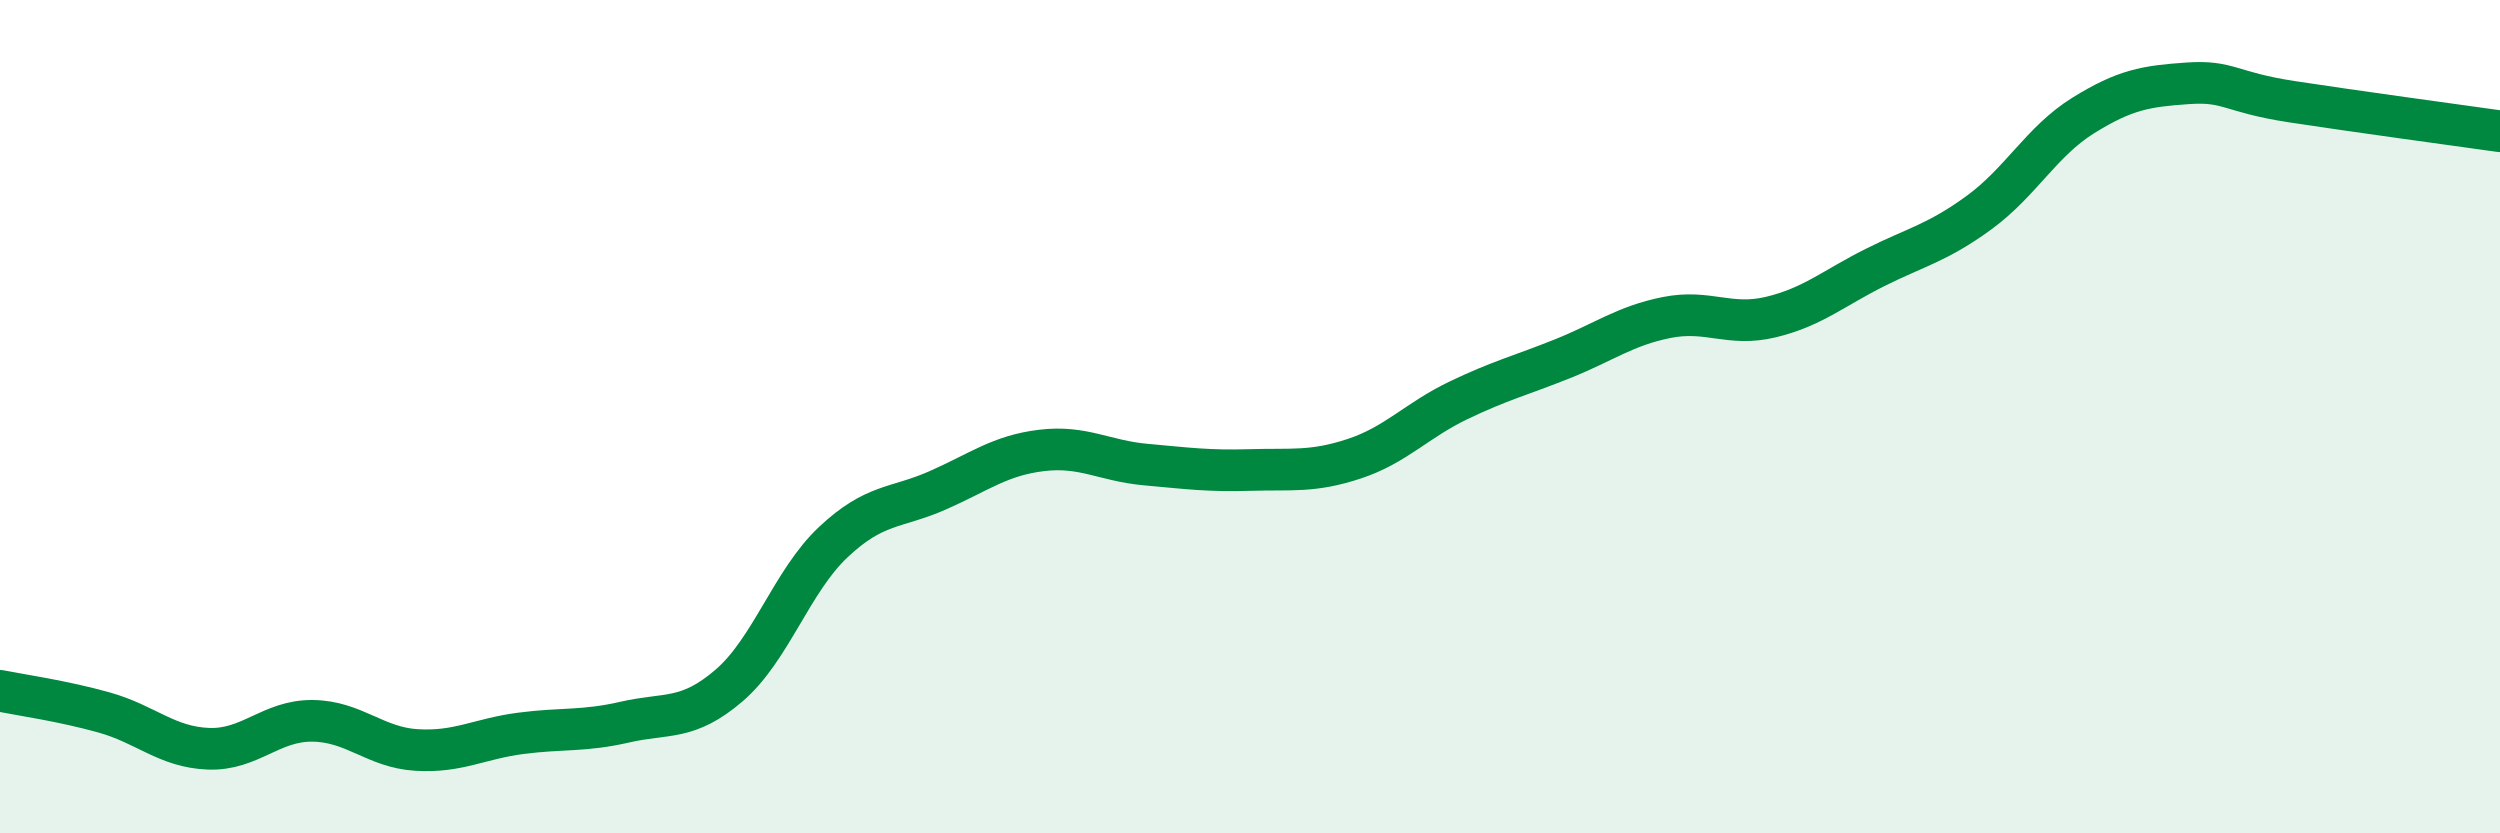 
    <svg width="60" height="20" viewBox="0 0 60 20" xmlns="http://www.w3.org/2000/svg">
      <path
        d="M 0,16.58 C 0.5,16.68 1.5,16.82 2.5,17.1 C 3.5,17.38 4,17.93 5,17.97 C 6,18.01 6.5,17.29 7.5,17.3 C 8.5,17.31 9,17.94 10,18 C 11,18.06 11.5,17.73 12.5,17.6 C 13.5,17.47 14,17.56 15,17.33 C 16,17.1 16.5,17.31 17.5,16.45 C 18.5,15.59 19,13.95 20,13.01 C 21,12.07 21.5,12.21 22.5,11.77 C 23.5,11.33 24,10.93 25,10.81 C 26,10.69 26.5,11.06 27.5,11.15 C 28.5,11.24 29,11.31 30,11.28 C 31,11.25 31.5,11.34 32.5,11.01 C 33.5,10.68 34,10.09 35,9.61 C 36,9.13 36.5,9.01 37.5,8.61 C 38.5,8.21 39,7.82 40,7.62 C 41,7.42 41.5,7.85 42.5,7.61 C 43.5,7.37 44,6.92 45,6.42 C 46,5.92 46.5,5.83 47.5,5.1 C 48.5,4.37 49,3.39 50,2.77 C 51,2.15 51.5,2.07 52.5,2 C 53.5,1.93 53.5,2.21 55,2.44 C 56.5,2.67 59,3.01 60,3.15L60 20L0 20Z"
        fill="#008740"
        opacity="0.1"
        stroke-linecap="round"
        stroke-linejoin="round"
      />
      <path
        d="M 0,16.58 C 0.5,16.68 1.5,16.82 2.5,17.1 C 3.5,17.38 4,17.93 5,17.97 C 6,18.01 6.5,17.29 7.5,17.3 C 8.5,17.31 9,17.94 10,18 C 11,18.06 11.5,17.73 12.5,17.6 C 13.5,17.47 14,17.56 15,17.33 C 16,17.1 16.5,17.31 17.5,16.45 C 18.5,15.59 19,13.95 20,13.01 C 21,12.07 21.5,12.21 22.5,11.77 C 23.5,11.33 24,10.93 25,10.81 C 26,10.69 26.5,11.06 27.5,11.15 C 28.5,11.24 29,11.31 30,11.28 C 31,11.25 31.5,11.34 32.5,11.01 C 33.5,10.68 34,10.09 35,9.61 C 36,9.13 36.5,9.01 37.5,8.61 C 38.5,8.21 39,7.82 40,7.62 C 41,7.42 41.5,7.85 42.5,7.61 C 43.5,7.37 44,6.92 45,6.42 C 46,5.92 46.5,5.83 47.5,5.1 C 48.5,4.37 49,3.39 50,2.77 C 51,2.15 51.5,2.07 52.5,2 C 53.5,1.93 53.5,2.21 55,2.44 C 56.5,2.67 59,3.01 60,3.15"
        stroke="#008740"
        stroke-width="1"
        fill="none"
        stroke-linecap="round"
        stroke-linejoin="round"
      />
    </svg>
  